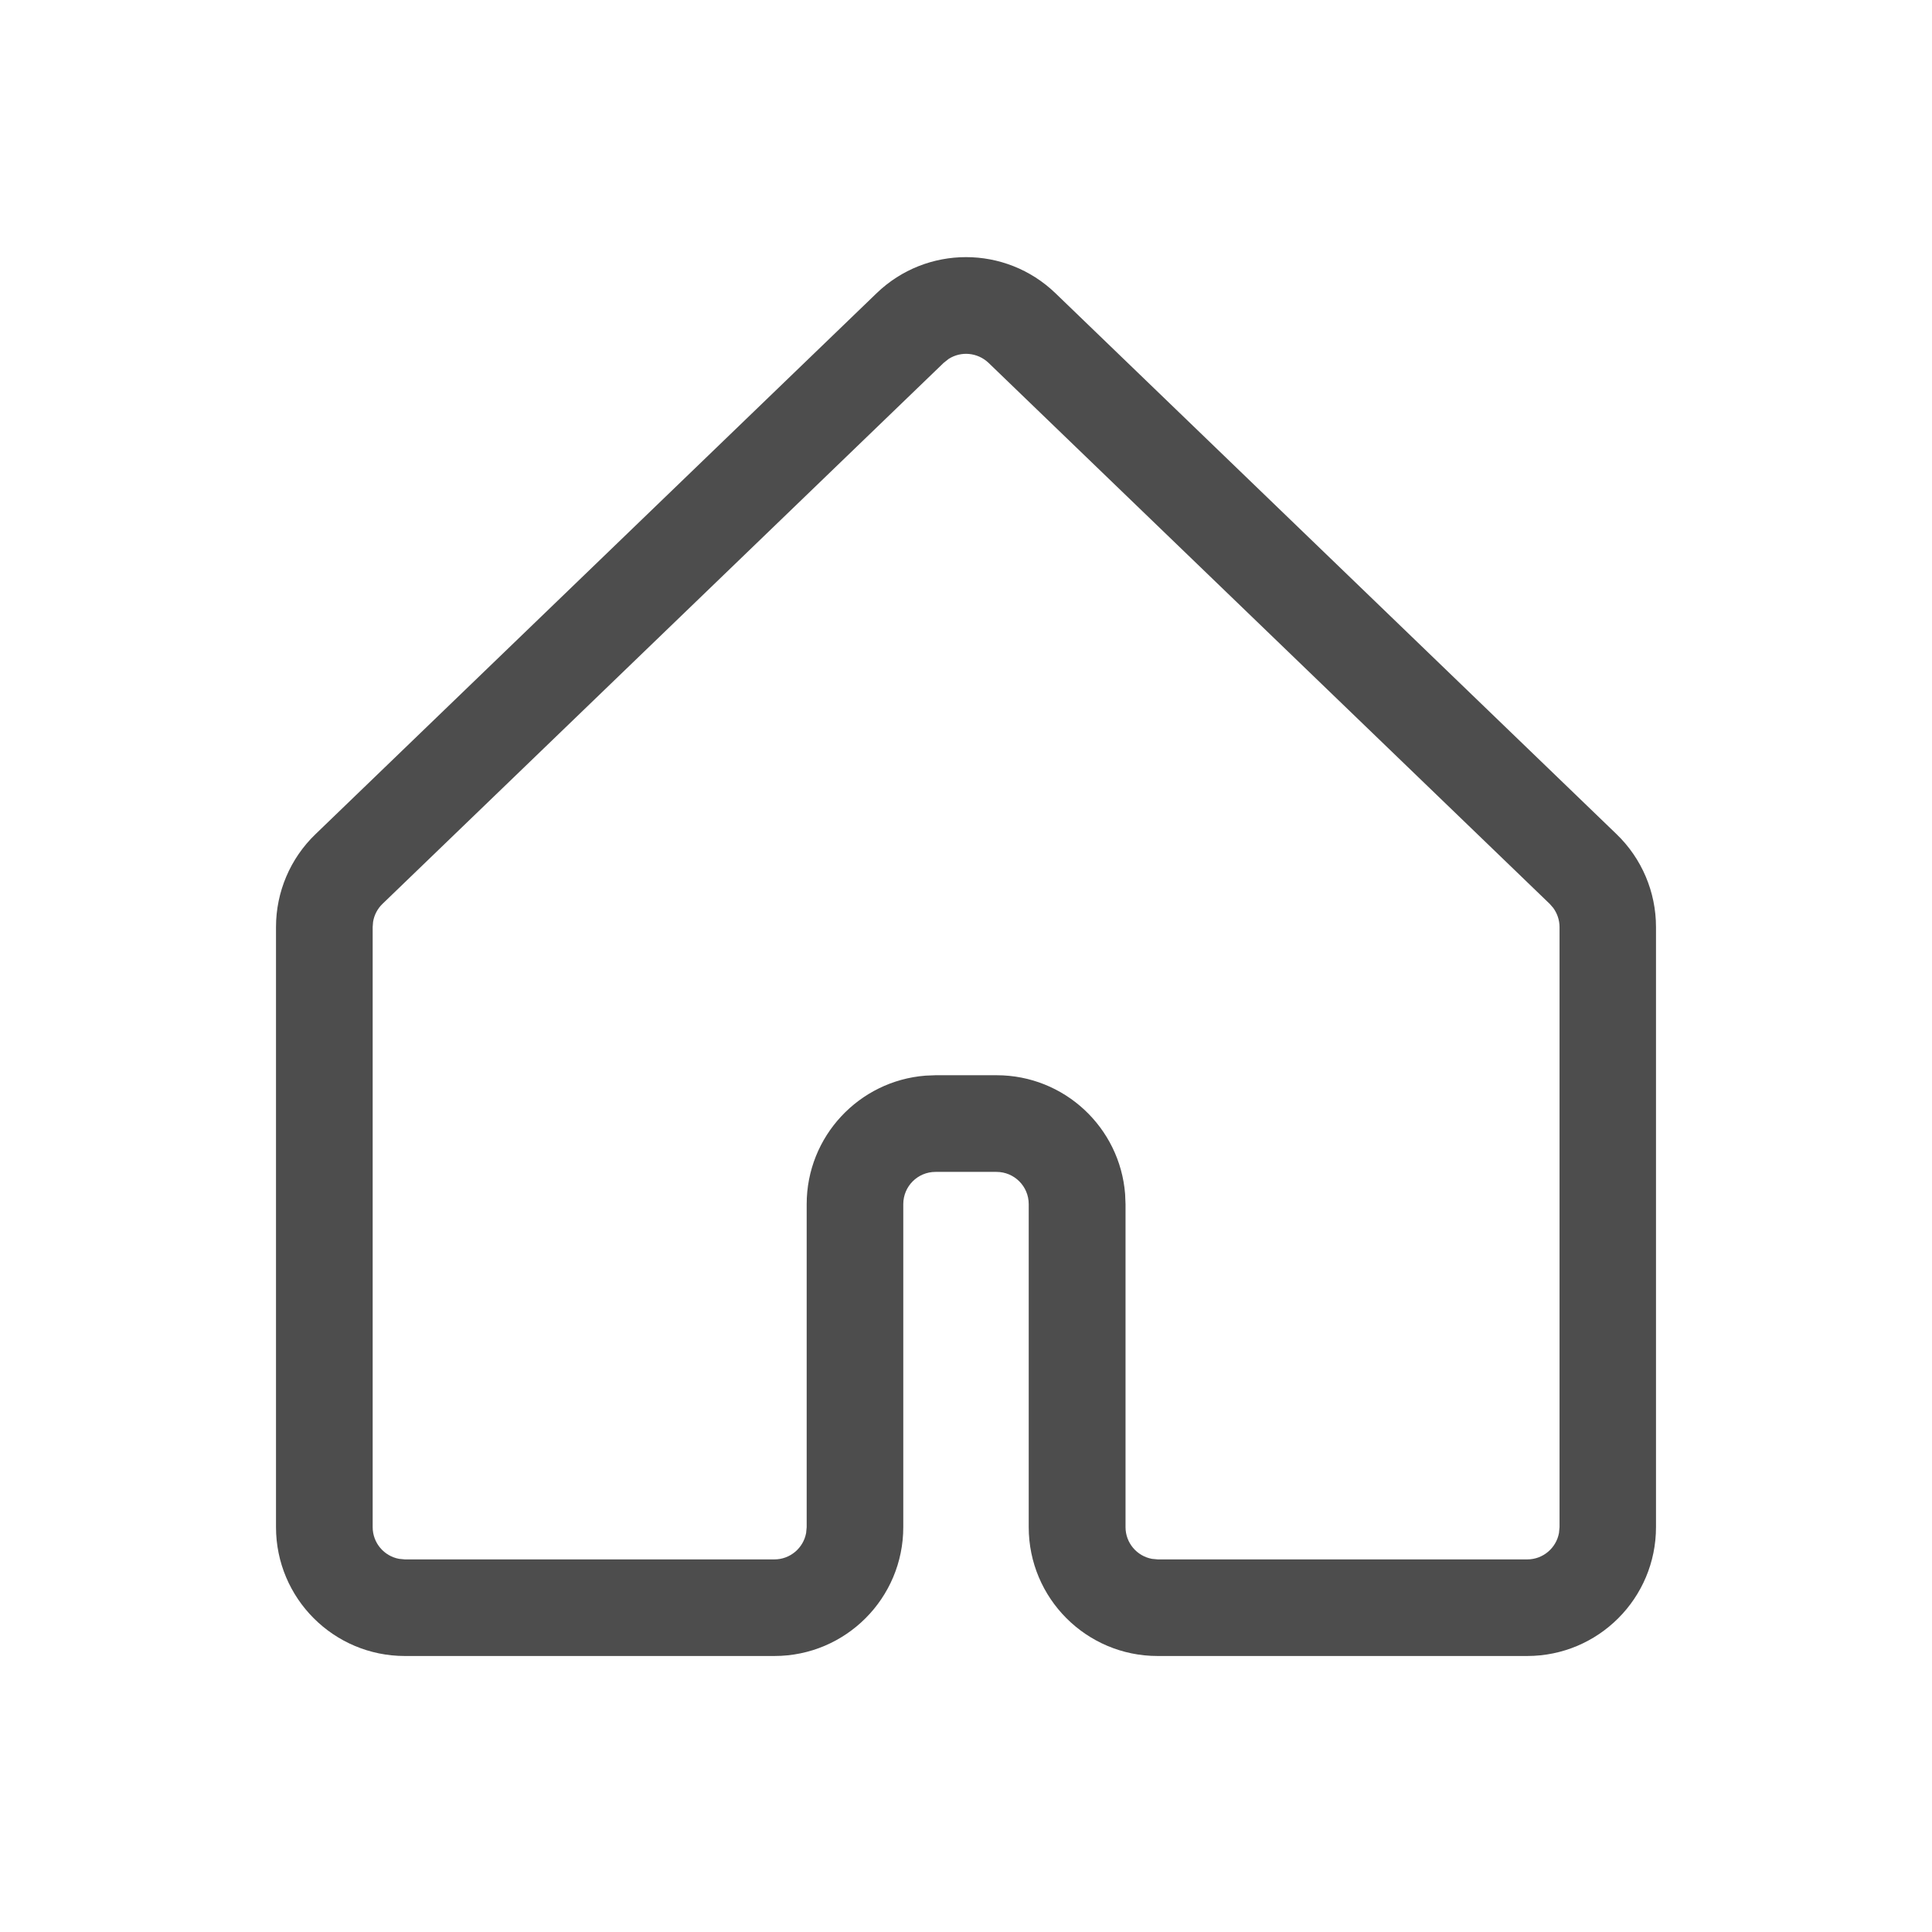 <?xml version="1.0" encoding="utf-8"?>
<!-- Generator: Adobe Illustrator 24.2.3, SVG Export Plug-In . SVG Version: 6.00 Build 0)  -->
<svg version="1.1" id="レイヤー_1" xmlns="http://www.w3.org/2000/svg" xmlns:xlink="http://www.w3.org/1999/xlink" x="0px"
	 y="0px" viewBox="0 0 28 28" style="enable-background:new 0 0 28 28;" xml:space="preserve">
<path id="path-1_1_" style="fill:#4D4D4D;" d="M15.297,4.25l8.132,7.84
	C23.794,12.442,24,12.927,24,13.435v8.697C24,23.164,23.164,24,22.132,24h-5.355
	c-1.032,0-1.868-0.836-1.868-1.868v-4.681c0-0.258-0.209-0.467-0.467-0.467h-0.884
	c-0.258,0-0.467,0.209-0.467,0.467v4.681C13.091,23.164,12.254,24,11.223,24H5.868
	C4.836,24,4,23.164,4,22.132v-8.697c0-0.507,0.206-0.993,0.572-1.345l8.132-7.84
	C13.427,3.552,14.573,3.552,15.297,4.25z M13.748,5.202l-0.072,0.057l-8.132,7.84
	c-0.073,0.07-0.121,0.162-0.137,0.261l-0.006,0.075v8.697
	c0,0.229,0.165,0.42,0.383,0.46l0.084,0.008h5.355
	c0.229,0,0.42-0.165,0.46-0.383l0.008-0.084v-4.681
	c0-0.983,0.759-1.788,1.722-1.863l0.146-0.006h0.884
	c0.983,0,1.788,0.759,1.863,1.722l0.006,0.146v4.681
	c0,0.229,0.165,0.42,0.383,0.46l0.084,0.008h5.355
	c0.229,0,0.42-0.165,0.46-0.383l0.008-0.084v-8.697
	c0-0.101-0.033-0.199-0.093-0.28l-0.05-0.057l-8.132-7.84
	C14.166,5.106,13.927,5.087,13.748,5.202z"/>
</svg>
